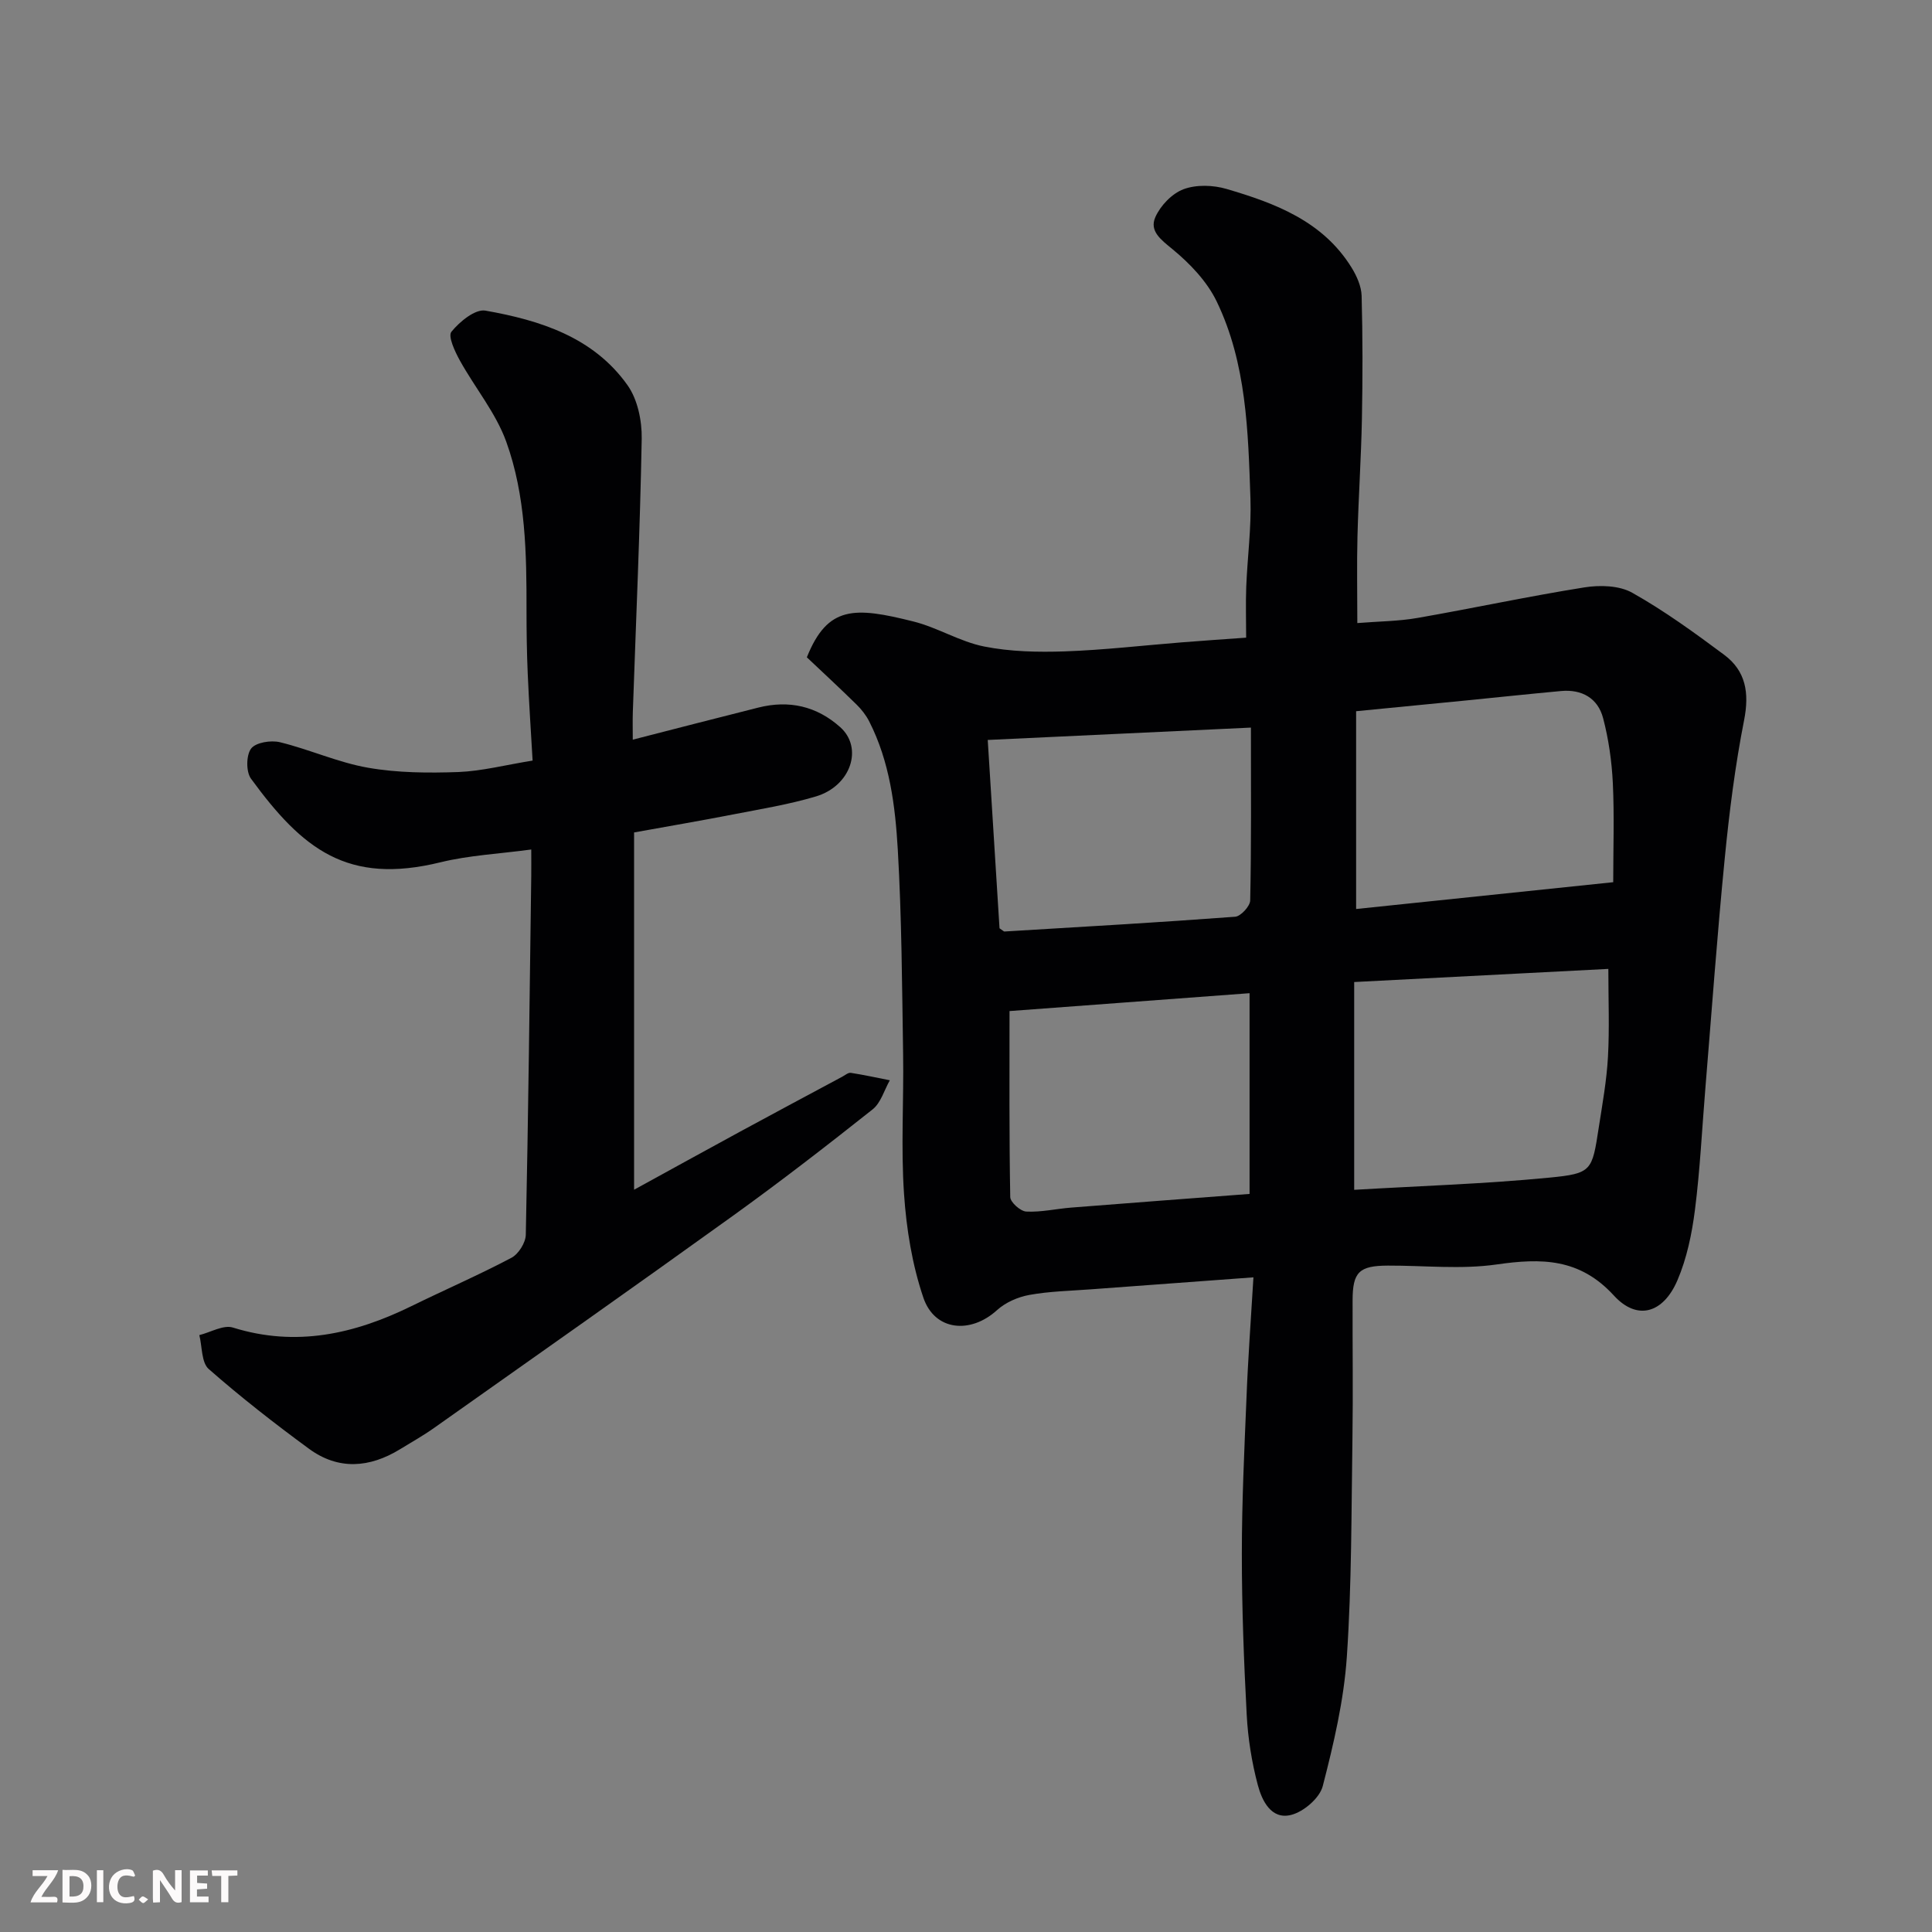 <svg enable-background="new 0 0 400 400" viewBox="0 0 400 400" xmlns="http://www.w3.org/2000/svg"><rect x="0" y="0" width="400" height="400" fill="#808080" stroke="none"/><path d="m259.51 264.46c-12 .88-22.82 1.67-33.64 2.48-4.26.32-8.57.4-12.75 1.16-2.37.43-4.95 1.55-6.71 3.16-5.48 4.98-12.9 4.31-15.24-2.6-2.32-6.84-3.51-14.23-4-21.46-.66-9.62-.04-19.32-.19-28.98-.22-14.1-.29-28.22-1.1-42.29-.53-9.08-1.67-18.23-5.92-26.57-.65-1.28-1.59-2.48-2.62-3.49-3.44-3.38-6.98-6.65-10.29-9.78 4.31-10.77 9.92-10.46 22.06-7.42 5 1.25 9.62 4.18 14.64 5.18 5.43 1.08 11.15 1.2 16.72 1.01 8.05-.28 16.07-1.22 24.11-1.86 4.26-.34 8.53-.63 13.42-.98 0-3.64-.11-7.08.02-10.52.24-6.1 1.08-12.22.87-18.3-.48-13.89-.8-27.97-6.99-40.79-2-4.15-5.54-7.85-9.15-10.82-2.41-1.98-4.82-3.75-3.55-6.63 1.05-2.38 3.44-4.89 5.83-5.78 2.63-.99 6.13-.88 8.91-.06 10.1 2.96 19.94 6.67 25.88 16.27 1.07 1.73 2.03 3.87 2.09 5.85.23 8.49.22 17 .06 25.49-.16 8.1-.71 16.2-.92 24.3-.15 5.8-.03 11.61-.03 17.97 4.43-.36 8.5-.37 12.45-1.06 11.54-2.01 23.01-4.49 34.58-6.33 3.21-.51 7.21-.4 9.9 1.12 6.65 3.74 12.88 8.27 19.02 12.84 4.5 3.35 5.23 7.91 4.13 13.52-1.86 9.44-3.07 19.04-4.01 28.63-1.57 15.88-2.71 31.8-4.02 47.7-.69 8.36-1.09 16.76-2.15 25.08-.63 4.95-1.68 10.03-3.63 14.58-2.93 6.83-8.33 8.42-13.15 3.15-7.11-7.76-15.02-7.77-24.33-6.43-7.35 1.05-14.97.2-22.46.23-5.96.02-7.3 1.33-7.31 7.2-.03 9.5.11 19-.03 28.49-.23 15.1-.14 30.23-1.16 45.28-.61 9.02-2.72 18.01-4.99 26.8-.64 2.47-3.95 5.31-6.55 5.96-4.12 1.04-6.04-2.96-6.9-6.21-1.25-4.71-2.03-9.62-2.29-14.48-.59-11.08-1.01-22.19-1.01-33.29 0-10.77.51-21.53.96-32.29.3-7.94.89-15.84 1.44-25.03zm20.86-61.14v43.02c13.73-.81 27.09-1.23 40.37-2.52 8.89-.86 8.88-1.41 10.27-10.4.75-4.84 1.63-9.7 1.9-14.58.33-5.89.08-11.81.08-18.24-17.99.93-35.15 1.81-52.62 2.72zm53.63-20.67c0-6.95.24-13.75-.08-20.51-.22-4.52-.87-9.11-2.02-13.48-1.09-4.11-4.39-5.99-8.7-5.59-6.51.6-13.02 1.29-19.53 1.94-7.79.77-15.57 1.52-22.9 2.24v40.95c18.02-1.89 35.25-3.68 53.23-5.55zm-124.99 26.68c0 13.04-.08 25.78.15 38.51.02 1.07 2.11 2.94 3.31 3 3.07.16 6.18-.57 9.29-.82 12.26-.97 24.53-1.89 36.95-2.83 0-14.01 0-27.4 0-41.56-16.89 1.25-33.45 2.49-49.7 3.7zm49.98-58.69c-18.68.88-36.63 1.72-54.49 2.56.83 13.29 1.65 26.36 2.44 38.99.75.5.89.68 1.01.67 15.93-.96 31.87-1.87 47.78-3.06 1.16-.09 3.08-2.18 3.11-3.37.25-11.6.15-23.21.15-35.79z" fill="#010103"/><path d="m110.27 157.47c-.34-5.9-.75-11.95-1.01-18.01-.19-4.32-.25-8.64-.25-12.96.02-11.87-.15-23.83-4.2-35.06-2.16-5.97-6.47-11.15-9.6-16.8-1.02-1.85-2.5-5.01-1.75-5.95 1.69-2.09 4.92-4.75 7.04-4.38 11.33 2 22.36 5.49 29.42 15.44 2.09 2.94 3 7.35 2.94 11.07-.34 18.87-1.19 37.74-1.84 56.61-.06 1.78-.01 3.57-.01 5.71 9.05-2.32 17.53-4.52 26.02-6.65 6.33-1.59 12.05-.3 16.93 4.06 4.8 4.29 2.22 12.17-5.02 14.34-5.59 1.67-11.41 2.61-17.16 3.73-6.73 1.31-13.48 2.46-20.5 3.73v73.97c7.52-4.12 14.73-8.11 21.97-12.04 7.03-3.82 14.1-7.59 21.15-11.37.57-.31 1.22-.87 1.75-.79 2.71.42 5.39 1.01 8.08 1.54-1.16 2.04-1.86 4.68-3.57 6.03-9.48 7.52-19.06 14.93-28.88 22-20.54 14.78-41.24 29.34-61.91 43.95-2.26 1.6-4.68 2.96-7.05 4.41-6.3 3.86-12.76 4.37-18.85-.1-7.13-5.23-14.12-10.68-20.76-16.51-1.52-1.34-1.34-4.63-1.94-7.02 2.34-.58 4.99-2.18 6.96-1.56 13.06 4.07 25.12 1.35 36.93-4.43 6.89-3.38 13.95-6.44 20.73-10.02 1.46-.77 2.94-3.12 2.97-4.77.52-24.76.8-49.53 1.13-74.3.02-1.63 0-3.26 0-5.46-6.62.9-12.85 1.19-18.8 2.65-19.24 4.71-28.55-2.69-39.23-17.32-1.04-1.43-1-4.86.03-6.23.97-1.27 4.11-1.77 5.98-1.31 6.14 1.5 12.04 4.2 18.23 5.28 6.12 1.07 12.5 1.11 18.73.89 4.87-.2 9.69-1.46 15.34-2.37z" fill="#010103"/><g fill="#fcfafa"><path d="m37.59 393.81c-.92.31-1.52.05-2-.78-.7-1.2-1.52-2.34-2.47-3.78v4.59c-.55.03-.95.05-1.41.07-.03-.37-.06-.64-.06-.91 0-1.91 0-3.81 0-5.7 1.13-.41 1.77-.03 2.29.91.62 1.11 1.38 2.14 2.31 3.19v-4.2h1.35v6.61z"/><path d="m12.94 393.88v-6.75c1.9.19 3.93-.54 5.37 1.29.8 1.01.78 2.88.03 3.97-1.37 1.97-3.4 1.51-5.4 1.49m1.45-1.22c2.04.12 2.92-.58 2.89-2.21-.03-1.51-.98-2.19-2.89-2z"/><path d="m11.81 393.87h-5.49c.68-2.18 2.47-3.48 3.51-5.45h-3.08v-1.21h5.29c-.71 2.13-2.44 3.48-3.47 5.51.86 0 1.63.04 2.39-.01.79-.05 1.14.21.85 1.16"/><path d="m39.33 393.86v-6.61h3.7v1.07h-2.22v1.52c.68.04 1.34.09 2.07.13v1.07c-.72.05-1.38.09-2.1.14v1.48h2.4v1.19h-3.84z"/><path d="m27.71 388.56c-1.15-.3-2.46-.61-3.1.64-.37.73-.41 1.93-.06 2.67.63 1.35 1.99.93 3.17.68.35.94-.01 1.32-.93 1.46-1.62.25-3.05-.27-3.76-1.48-.73-1.24-.6-3.03.31-4.17.88-1.11 2.71-1.7 4-1.16.32.13.44.74.65 1.12-.1.08-.19.16-.28.24"/><path d="m49.15 387.24v1.07c-.59.02-1.17.05-1.87.08v5.44h-1.48v-5.44h-1.85c-.05-.4-.08-.73-.13-1.15z"/><path d="m20.06 387.21h1.33v6.62h-1.33z"/><path d="m30.68 393.25c-.49.38-.8.79-1.05.76-.32-.05-.6-.45-.9-.7.26-.24.51-.64.8-.67.29-.04.62.3 1.15.61"/></g></svg>